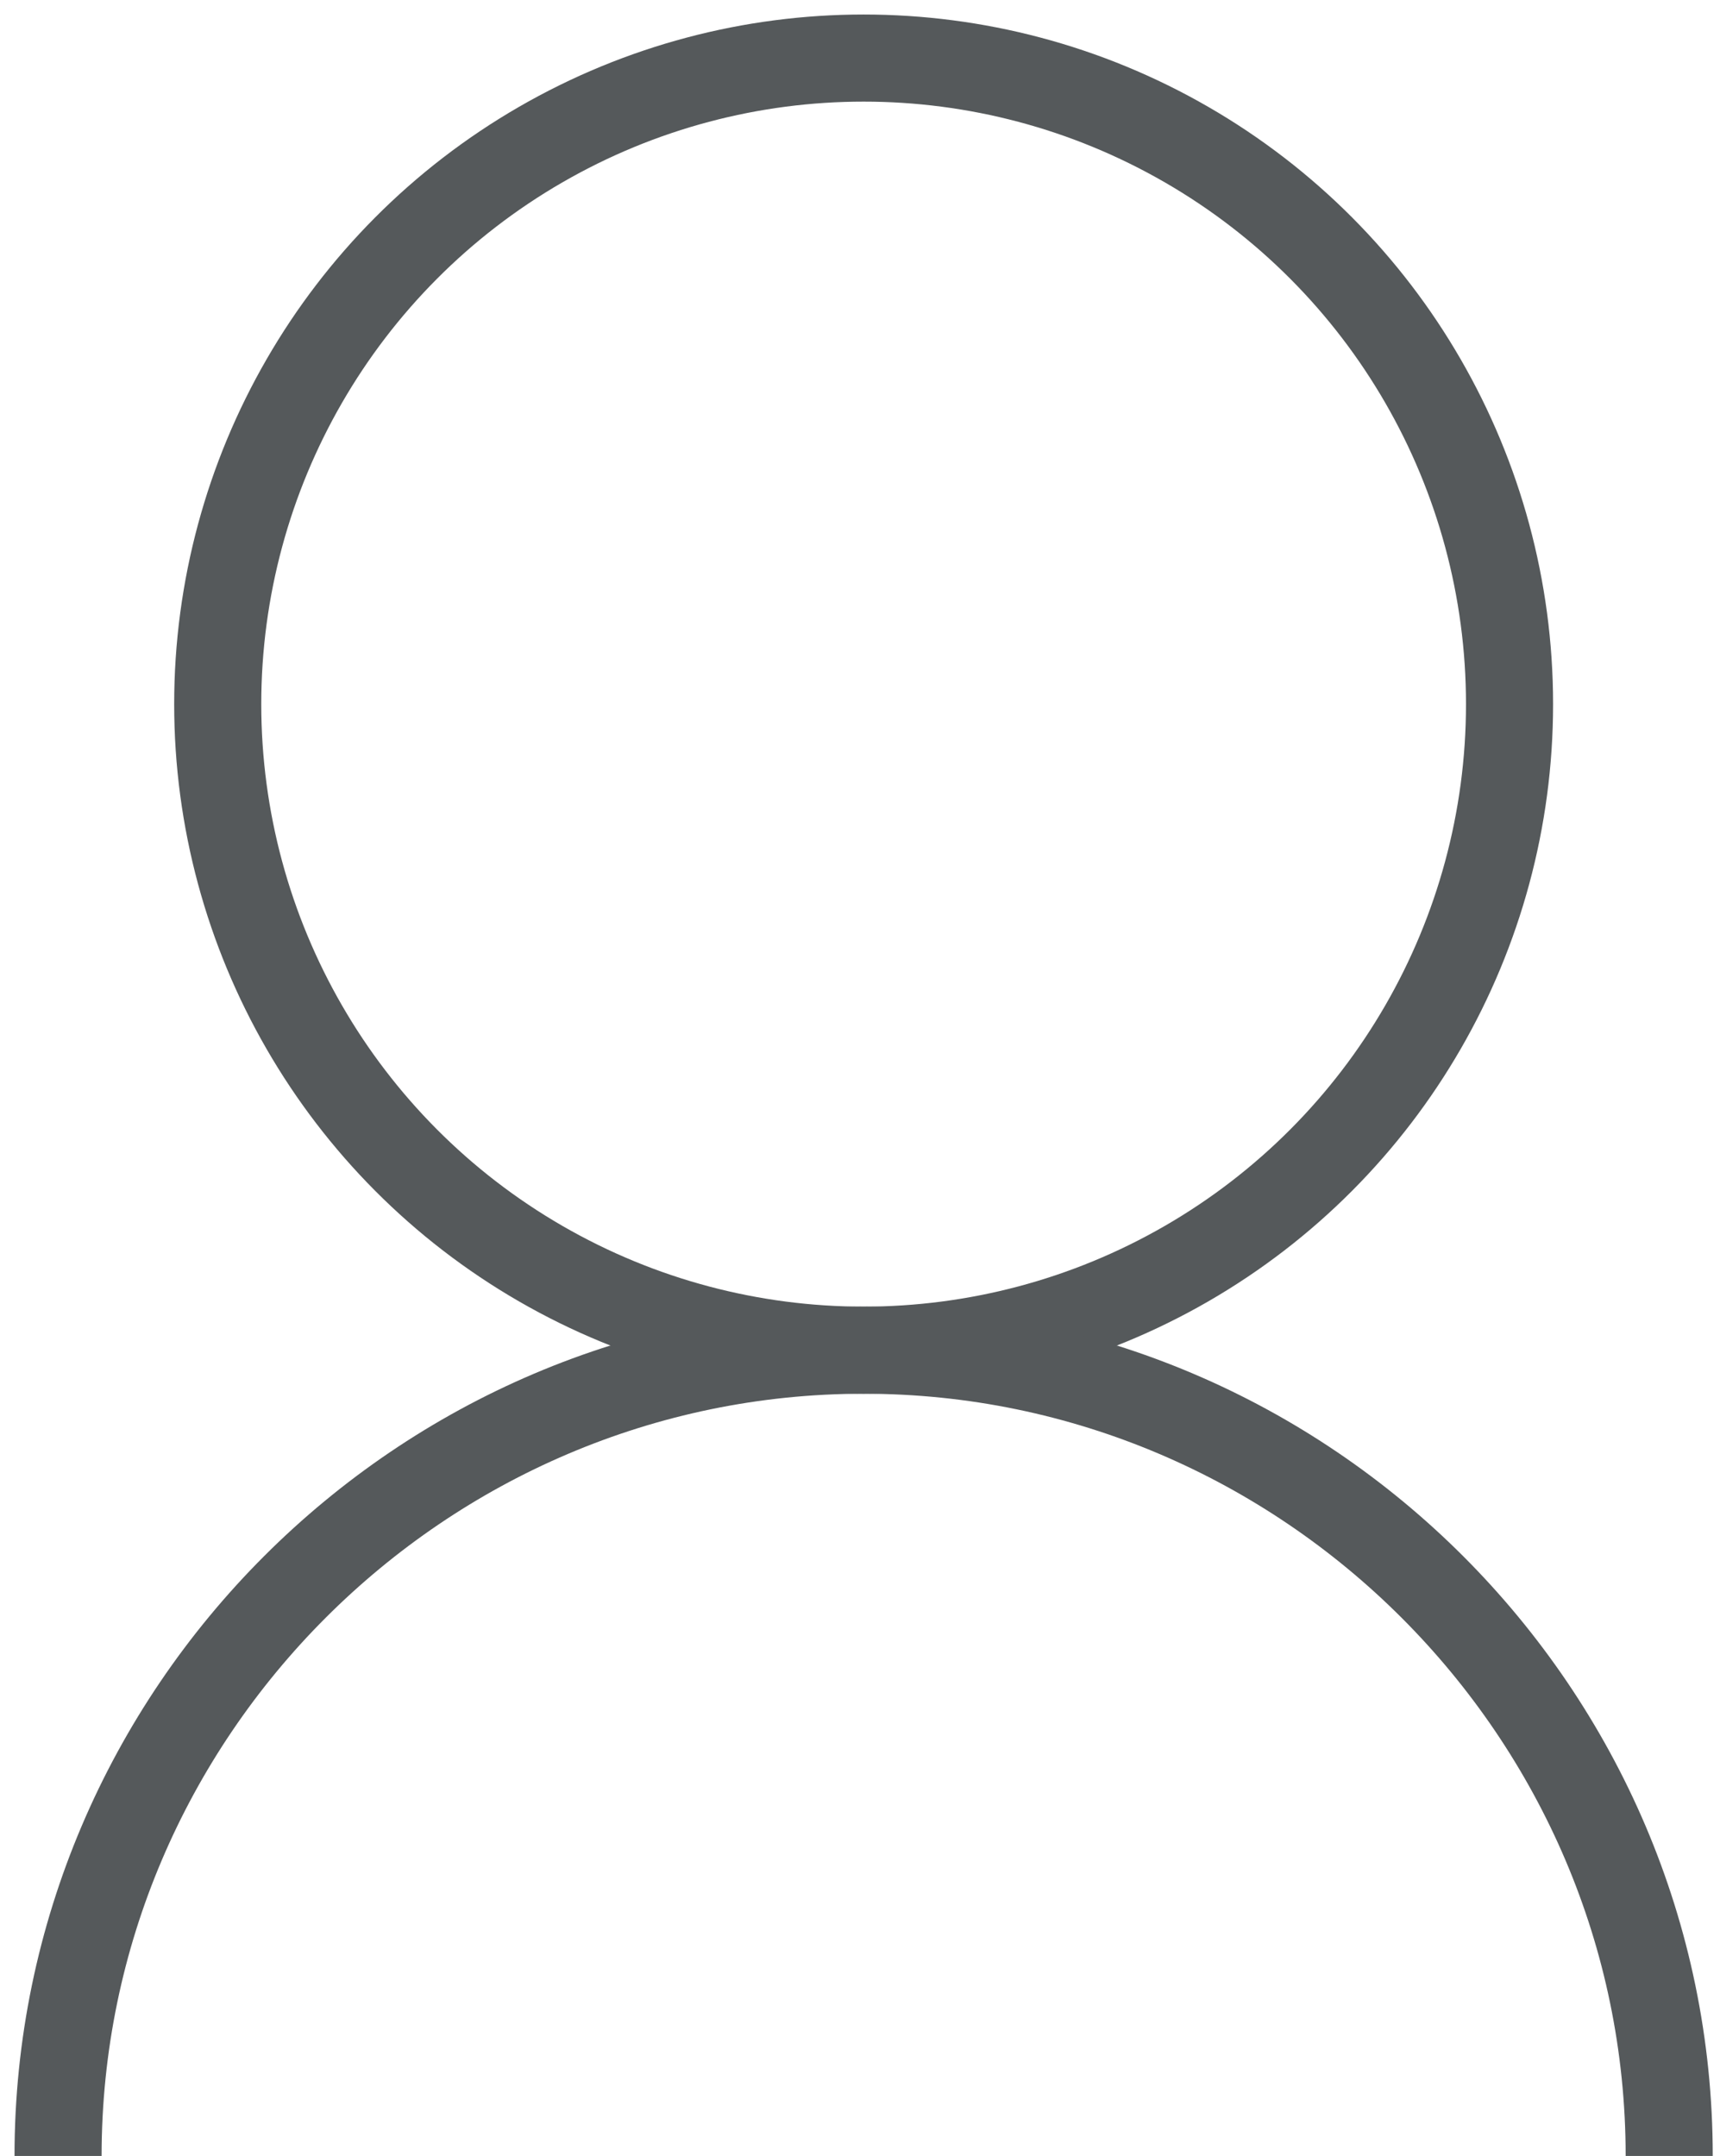 <?xml version="1.0" encoding="UTF-8"?>
<svg id="Calque_1" xmlns="http://www.w3.org/2000/svg" width="23.7" height="29.7" version="1.1" viewBox="0 0 23.7 29.7">
  <!-- Generator: Adobe Illustrator 29.1.0, SVG Export Plug-In . SVG Version: 2.1.0 Build 142)  -->
  <circle cx="11.9" cy="9.7" r="8.9" style="fill: none; stroke: #55595b; stroke-miterlimit: 10; stroke-width: 1.2px;"/>
  <path d="M.8,29.7c0-6.1,5-11.1,11.1-11.1s11.1,5,11.1,11.1" style="fill: none; stroke: #55595b; stroke-miterlimit: 10; stroke-width: 1.2px;"/>
</svg>